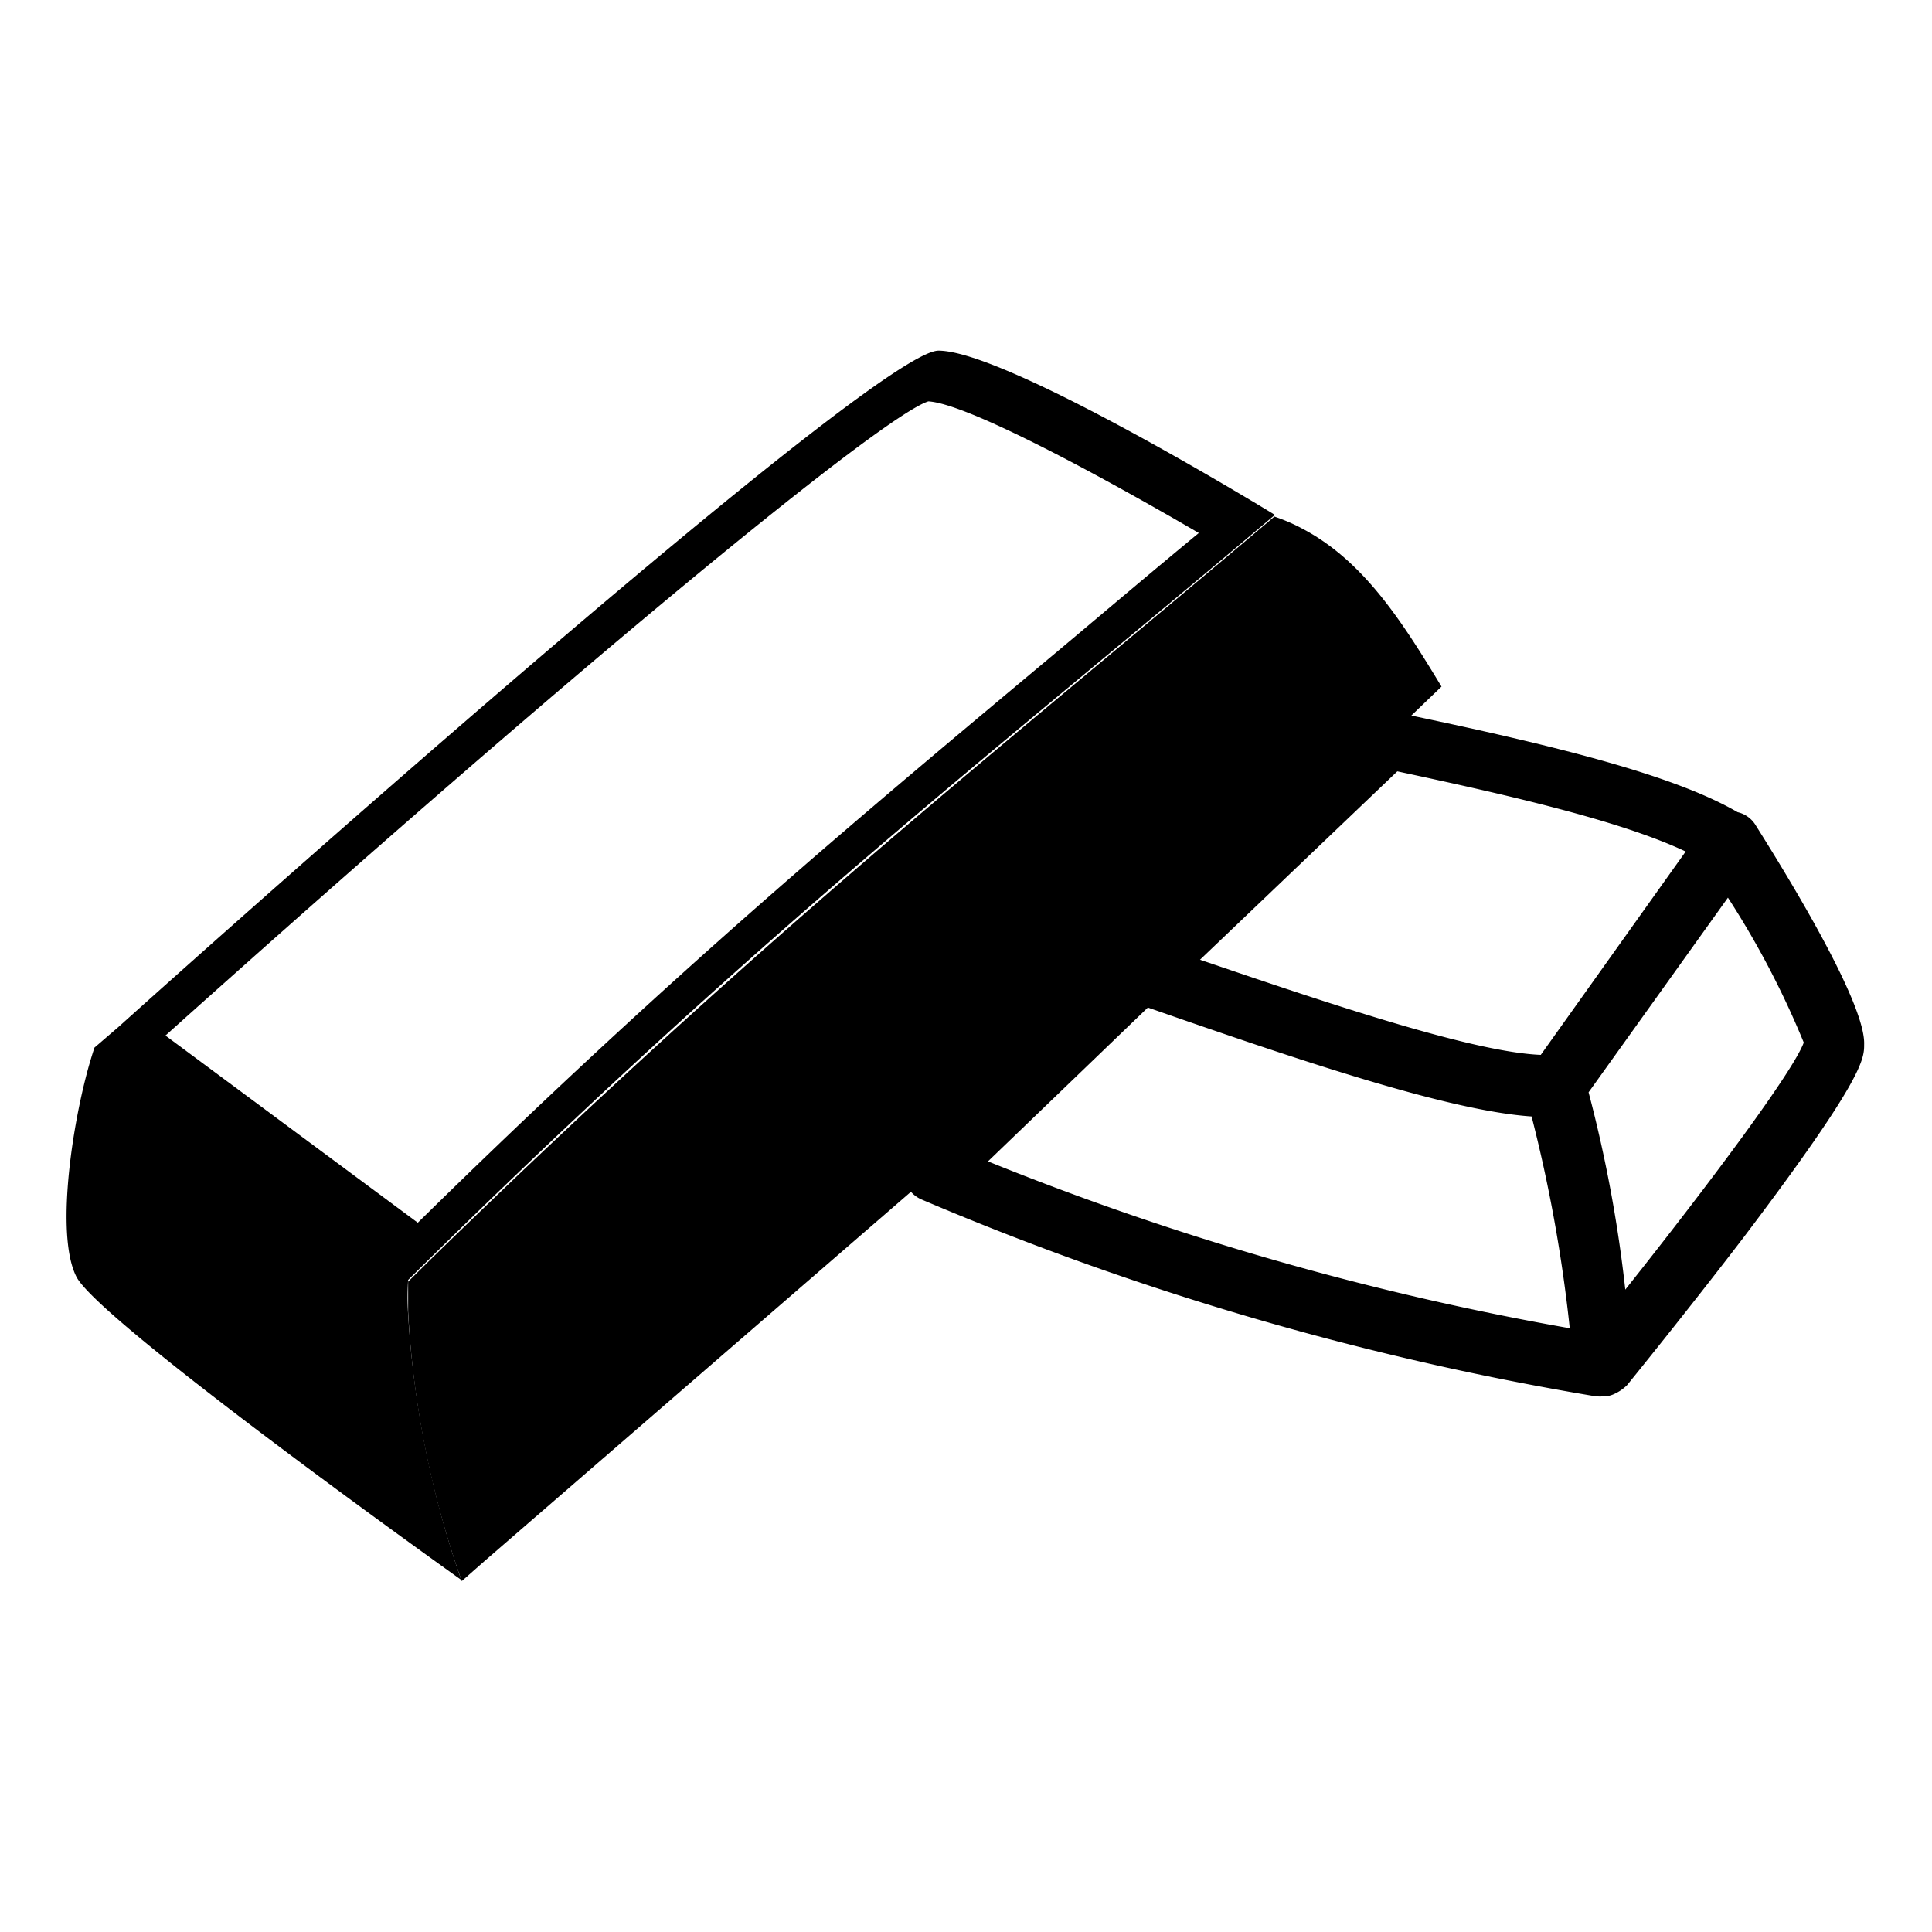 <svg id="Capa_1" data-name="Capa 1" xmlns="http://www.w3.org/2000/svg" viewBox="0 0 80 80"><path d="M16.9,53l.89-.88c14.08-13.85,23.42-21,35-30.8,0,0-11.08-6.8-13.93-6.8-2.55,0-28.6,23.19-33.95,28l-1,.86c-.12.37-.25.8-.37,1.28-.67,2.65-1.17,6.64-.38,8.2.91,1.85,15.94,12.56,15.94,12.56a41.06,41.06,0,0,1-2.21-11.15C16.87,53.86,16.87,53.45,16.9,53ZM38.44,16.62c1.59.09,7,3,11.2,5.45-2,1.65-3.86,3.23-5.72,4.79-8.2,6.86-16,13.33-26.62,23.77L6.85,42.88C25.09,26.53,36.64,17.19,38.44,16.62Z"/><path d="M72.71,34.19a1.19,1.19,0,0,0-.76-.56c-2.56-1.49-7.26-2.69-13.51-4l1.25-1.2c-1.62-2.67-3.22-5.22-5.8-6.56a7.55,7.55,0,0,0-1.12-.48c-11.53,9.78-20.84,17-35,30.82l-.87.86c0,.41,0,.82,0,1.25a39.64,39.64,0,0,0,2.22,11.15l1-.88,17.6-15.24a1.27,1.27,0,0,0,.42.31,122.59,122.59,0,0,0,27.94,8.16h0l.07,0h0a.68.68,0,0,0,.2,0h.14a1.09,1.09,0,0,0,.31-.08h0a1.84,1.84,0,0,0,.57-.38s2.44-3,4.82-6.11c5-6.6,5-7.41,5-8C77.25,41.64,74.41,36.89,72.71,34.19ZM69.8,35.26l-6,8.42c-2.77-.11-8.6-2.06-14.11-3.94l8.17-7.8C62.54,32.94,67.14,34,69.8,35.26ZM40.91,48.09l6.62-6.37C53.9,43.94,60,46,63.42,46.23A61.42,61.42,0,0,1,65,55,119.36,119.36,0,0,1,40.91,48.09ZM67.3,53.4a56.27,56.27,0,0,0-1.52-8.17l5.77-8.06a36.52,36.52,0,0,1,3.14,6C74.25,44.36,70.89,48.88,67.3,53.4Z"/></svg>